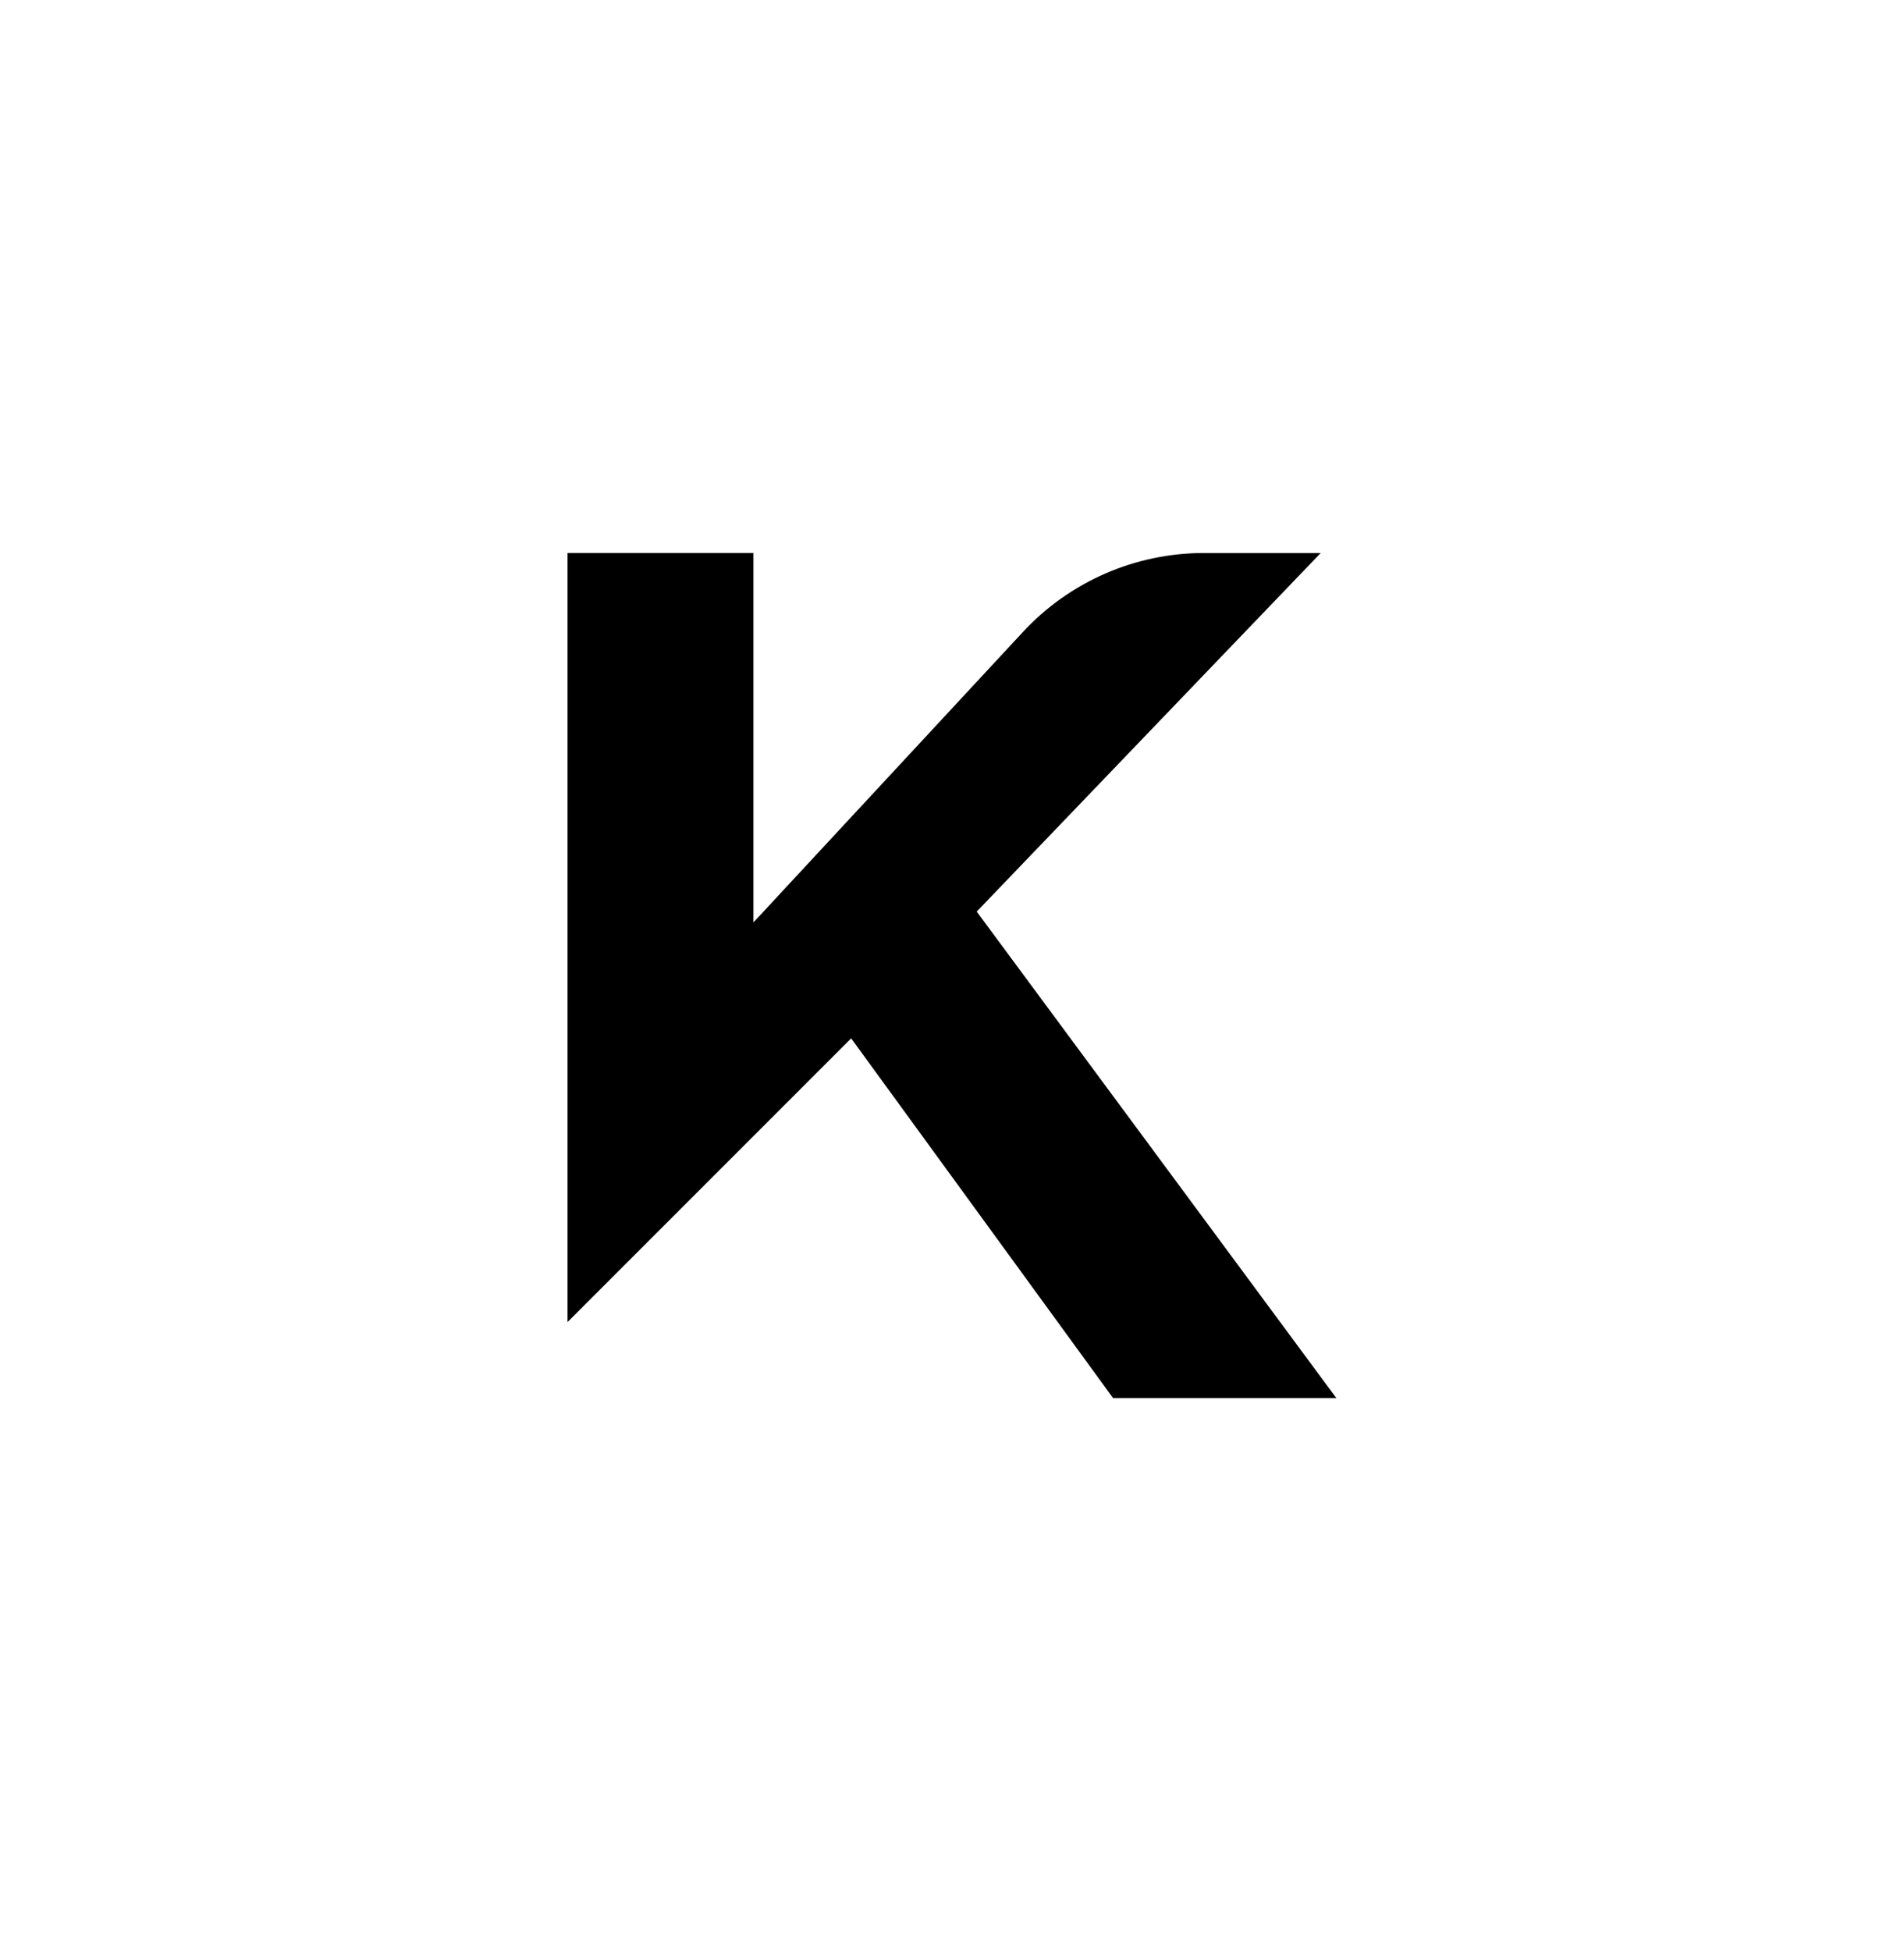 <?xml version="1.0" encoding="UTF-8"?><svg id="a" xmlns="http://www.w3.org/2000/svg" viewBox="0 0 436 446.67" fill="#ffffff"><path d="m129.97,126.59h42.56v84.58l61.72-66.5c10.7-11.53,25.71-18.07,41.43-18.07h26.75l-78.77,82.09,82.36,111.38h-51.13l-59.98-82.36-64.95,64.95V126.59h.01Z" fill="#000000" /></svg>